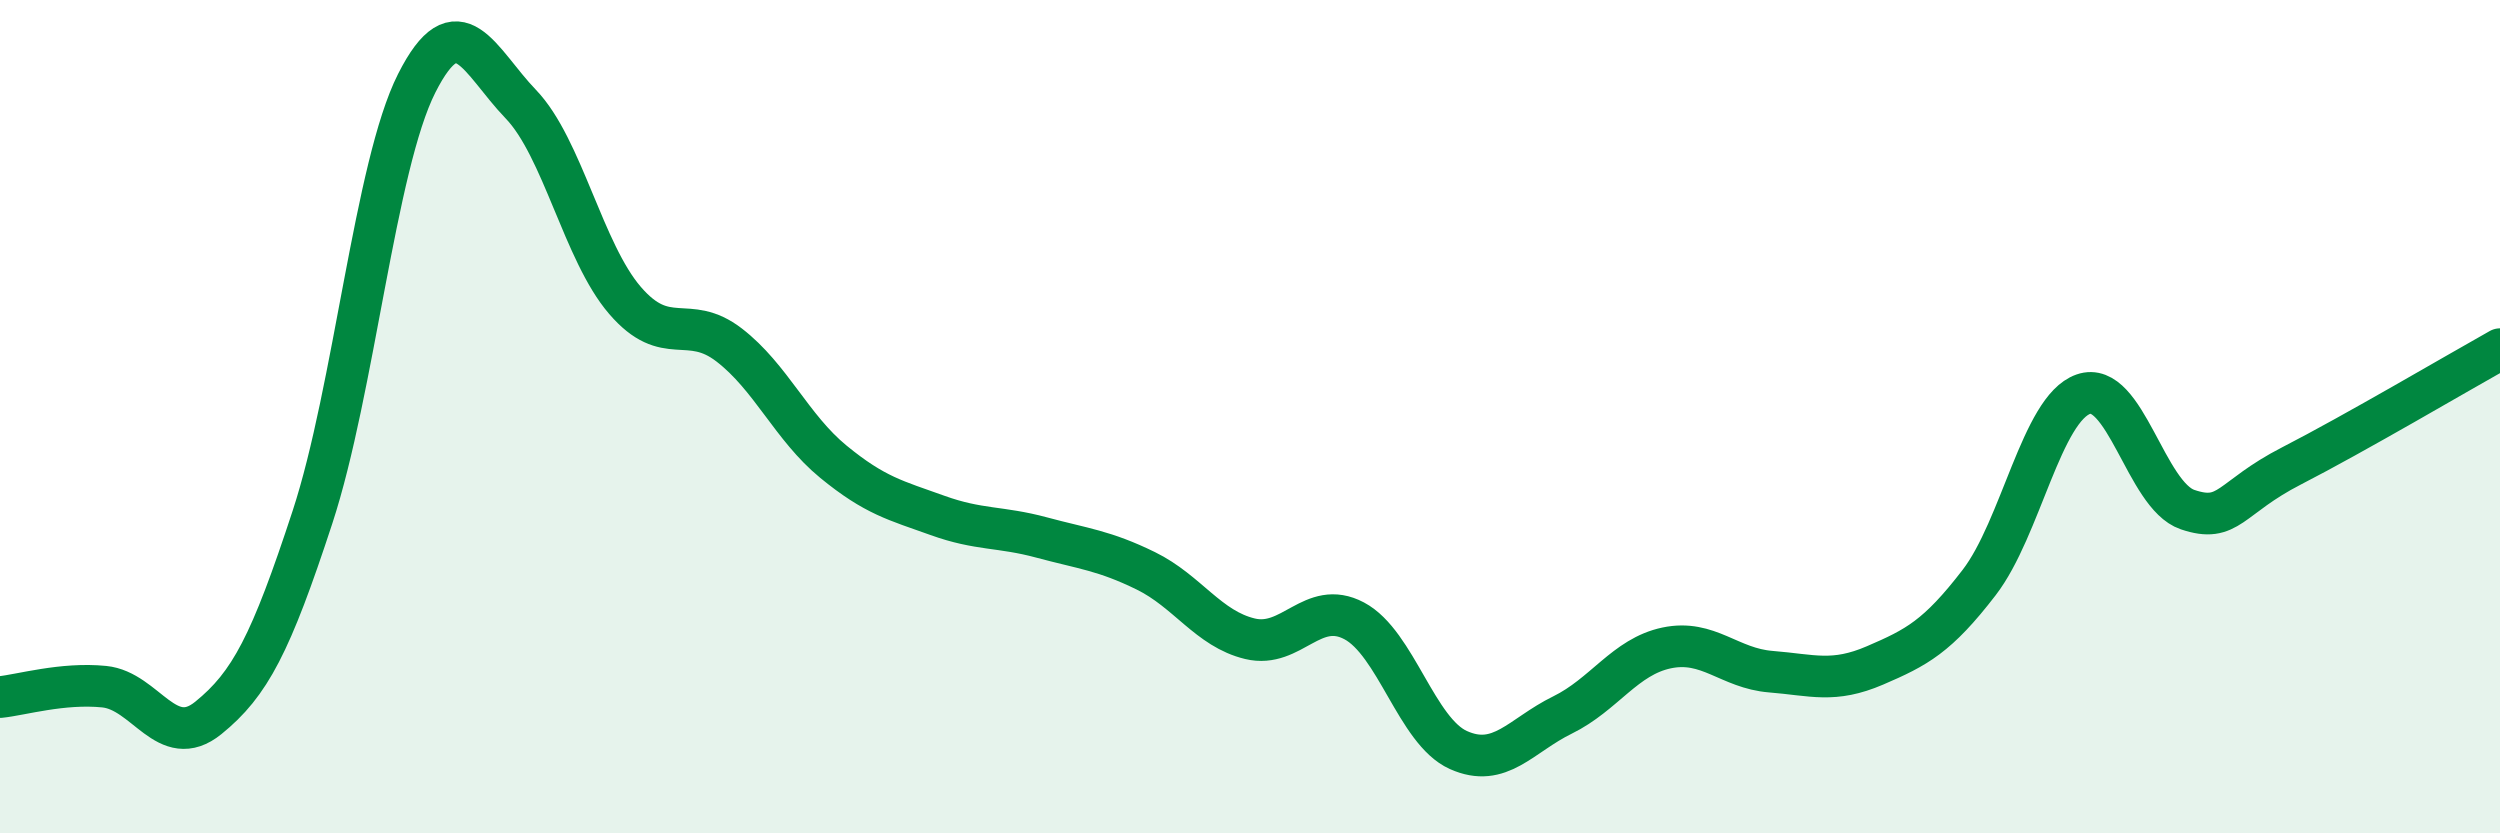 
    <svg width="60" height="20" viewBox="0 0 60 20" xmlns="http://www.w3.org/2000/svg">
      <path
        d="M 0,16.73 C 0.5,16.68 1.5,16.38 2.5,16.48 C 3.5,16.58 4,18.04 5,17.23 C 6,16.42 6.5,15.46 7.5,12.41 C 8.5,9.36 9,3.98 10,2 C 11,0.02 11.5,1.46 12.5,2.5 C 13.5,3.54 14,6.05 15,7.21 C 16,8.37 16.5,7.51 17.5,8.28 C 18.5,9.05 19,10.26 20,11.08 C 21,11.9 21.5,12.01 22.5,12.37 C 23.5,12.73 24,12.63 25,12.9 C 26,13.17 26.5,13.21 27.5,13.7 C 28.5,14.19 29,15.09 30,15.33 C 31,15.57 31.5,14.37 32.5,14.9 C 33.5,15.43 34,17.55 35,18 C 36,18.45 36.5,17.65 37.5,17.16 C 38.5,16.67 39,15.76 40,15.55 C 41,15.34 41.5,16.04 42.5,16.12 C 43.5,16.2 44,16.4 45,15.97 C 46,15.54 46.5,15.28 47.5,13.98 C 48.5,12.68 49,9.81 50,9.46 C 51,9.11 51.5,11.89 52.5,12.23 C 53.5,12.57 53.5,11.95 55,11.18 C 56.5,10.41 59,8.94 60,8.38L60 20L0 20Z"
        fill="#008740"
        opacity="0.1"
        stroke-linecap="round"
        stroke-linejoin="round"
      />
      <path
        d="M 0,16.73 C 0.5,16.68 1.5,16.38 2.5,16.48 C 3.5,16.58 4,18.04 5,17.23 C 6,16.42 6.5,15.46 7.5,12.41 C 8.5,9.36 9,3.98 10,2 C 11,0.02 11.5,1.46 12.5,2.5 C 13.5,3.54 14,6.05 15,7.21 C 16,8.37 16.5,7.51 17.5,8.28 C 18.5,9.05 19,10.26 20,11.08 C 21,11.9 21.5,12.01 22.5,12.37 C 23.5,12.73 24,12.63 25,12.9 C 26,13.17 26.5,13.21 27.5,13.7 C 28.5,14.19 29,15.09 30,15.33 C 31,15.57 31.5,14.37 32.5,14.9 C 33.5,15.43 34,17.55 35,18 C 36,18.45 36.5,17.65 37.5,17.16 C 38.5,16.67 39,15.76 40,15.55 C 41,15.34 41.5,16.04 42.5,16.12 C 43.5,16.2 44,16.4 45,15.97 C 46,15.54 46.5,15.28 47.5,13.98 C 48.5,12.68 49,9.81 50,9.46 C 51,9.11 51.5,11.89 52.5,12.23 C 53.5,12.57 53.5,11.95 55,11.18 C 56.5,10.41 59,8.94 60,8.38"
        stroke="#008740"
        stroke-width="1"
        fill="none"
        stroke-linecap="round"
        stroke-linejoin="round"
      />
    </svg>
  